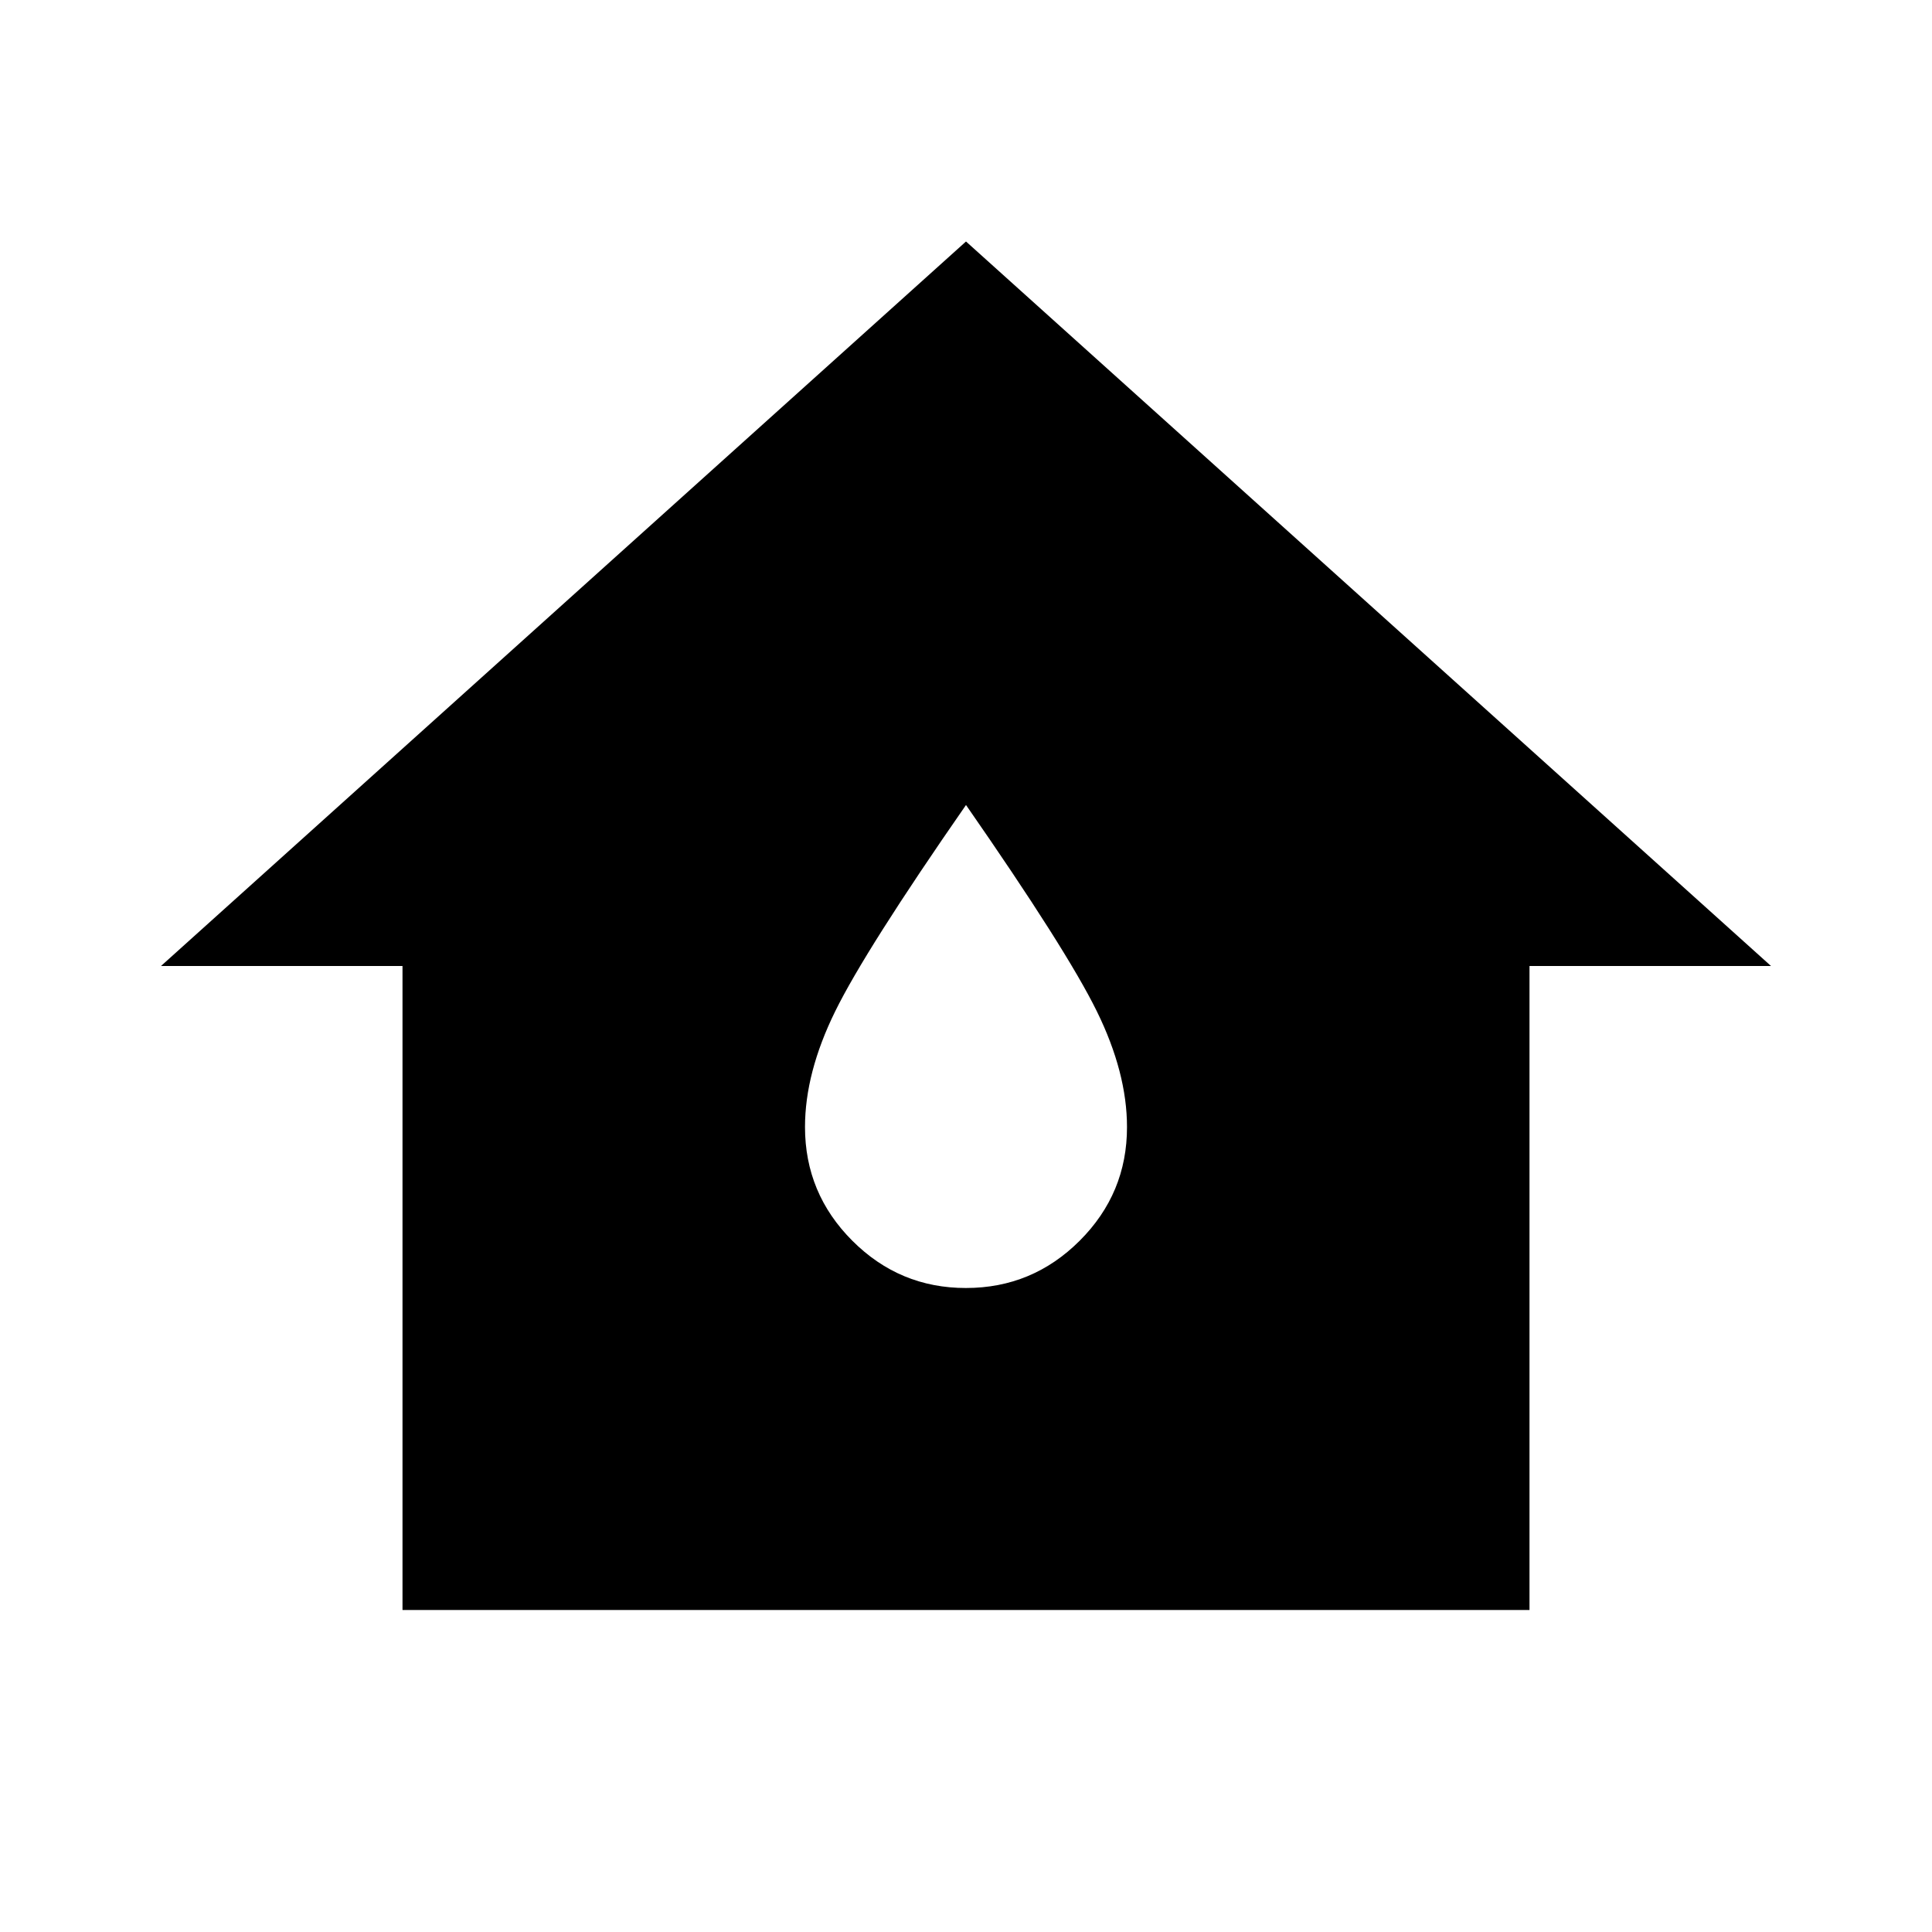 <svg xmlns="http://www.w3.org/2000/svg" width="512" height="512" viewBox="0 0 24 24"><path fill="#000000" d="M5 20v-8H2l10-9l10 9h-3v8H5Zm7-4q.825 0 1.413-.588T14 14q0-.675-.375-1.438T12 10q-1.25 1.8-1.625 2.563T10 14q0 .825.588 1.413T12 16Z"/></svg>